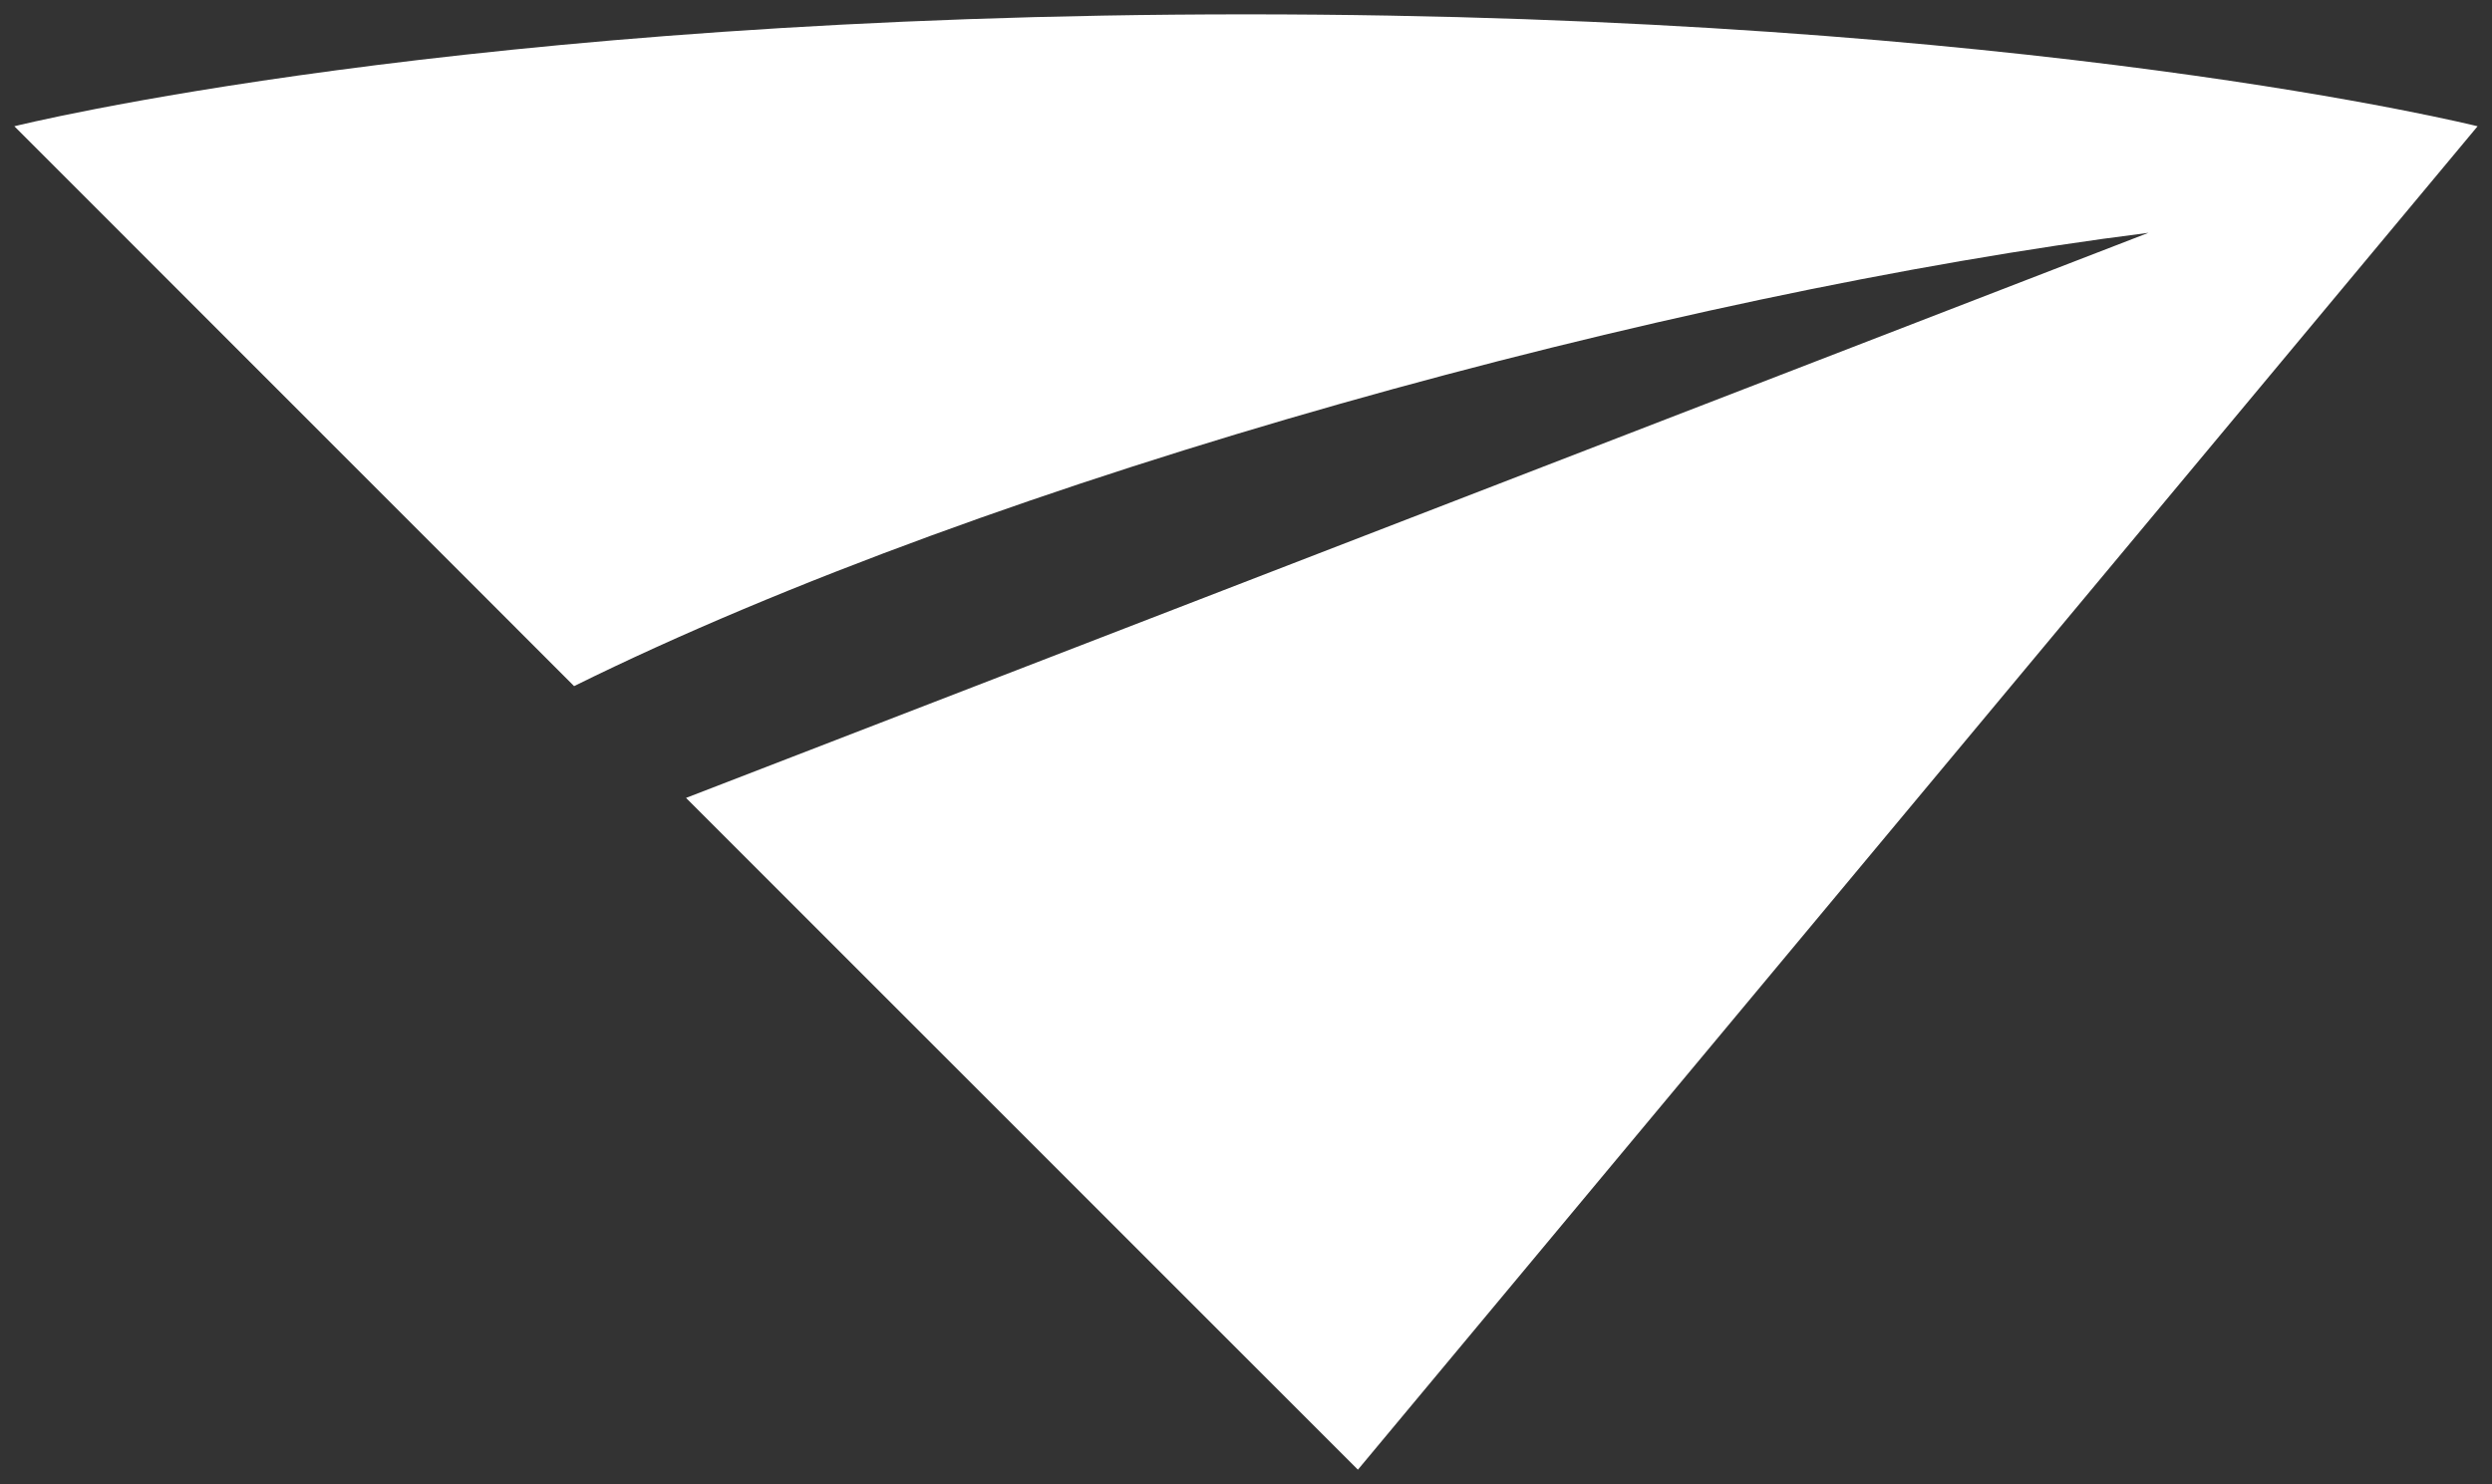 <svg id="Grupo_8" data-name="Grupo 8" xmlns="http://www.w3.org/2000/svg" xmlns:xlink="http://www.w3.org/1999/xlink" width="39.783" height="23.695" viewBox="0 0 39.783 23.695">
  <rect x="0" y="0" width="39.783" height="23.695" fill="#333333" stroke="none"/>
  <defs>
    <clipPath id="clip-path">
      <rect id="Rectángulo_3" data-name="Rectángulo 3" width="39.783" height="23.695" fill="#fff"/>
    </clipPath>
  </defs>
  <g id="Grupo_3" data-name="Grupo 3" transform="translate(0 0)" clip-path="url(#clip-path)">
    <path id="Trazado_3" data-name="Trazado 3" d="M1262.021,822.527s7.149-1.787,19.662-1.787,19.662,1.787,19.662,1.787l-17.875,21.45-10.726-10.726,23.347-9.023c-7.643.966-18.383,3.9-25.134,7.238Z" transform="translate(-1261.792 -820.511)" fill="#fff"/>
  </g>
</svg>
